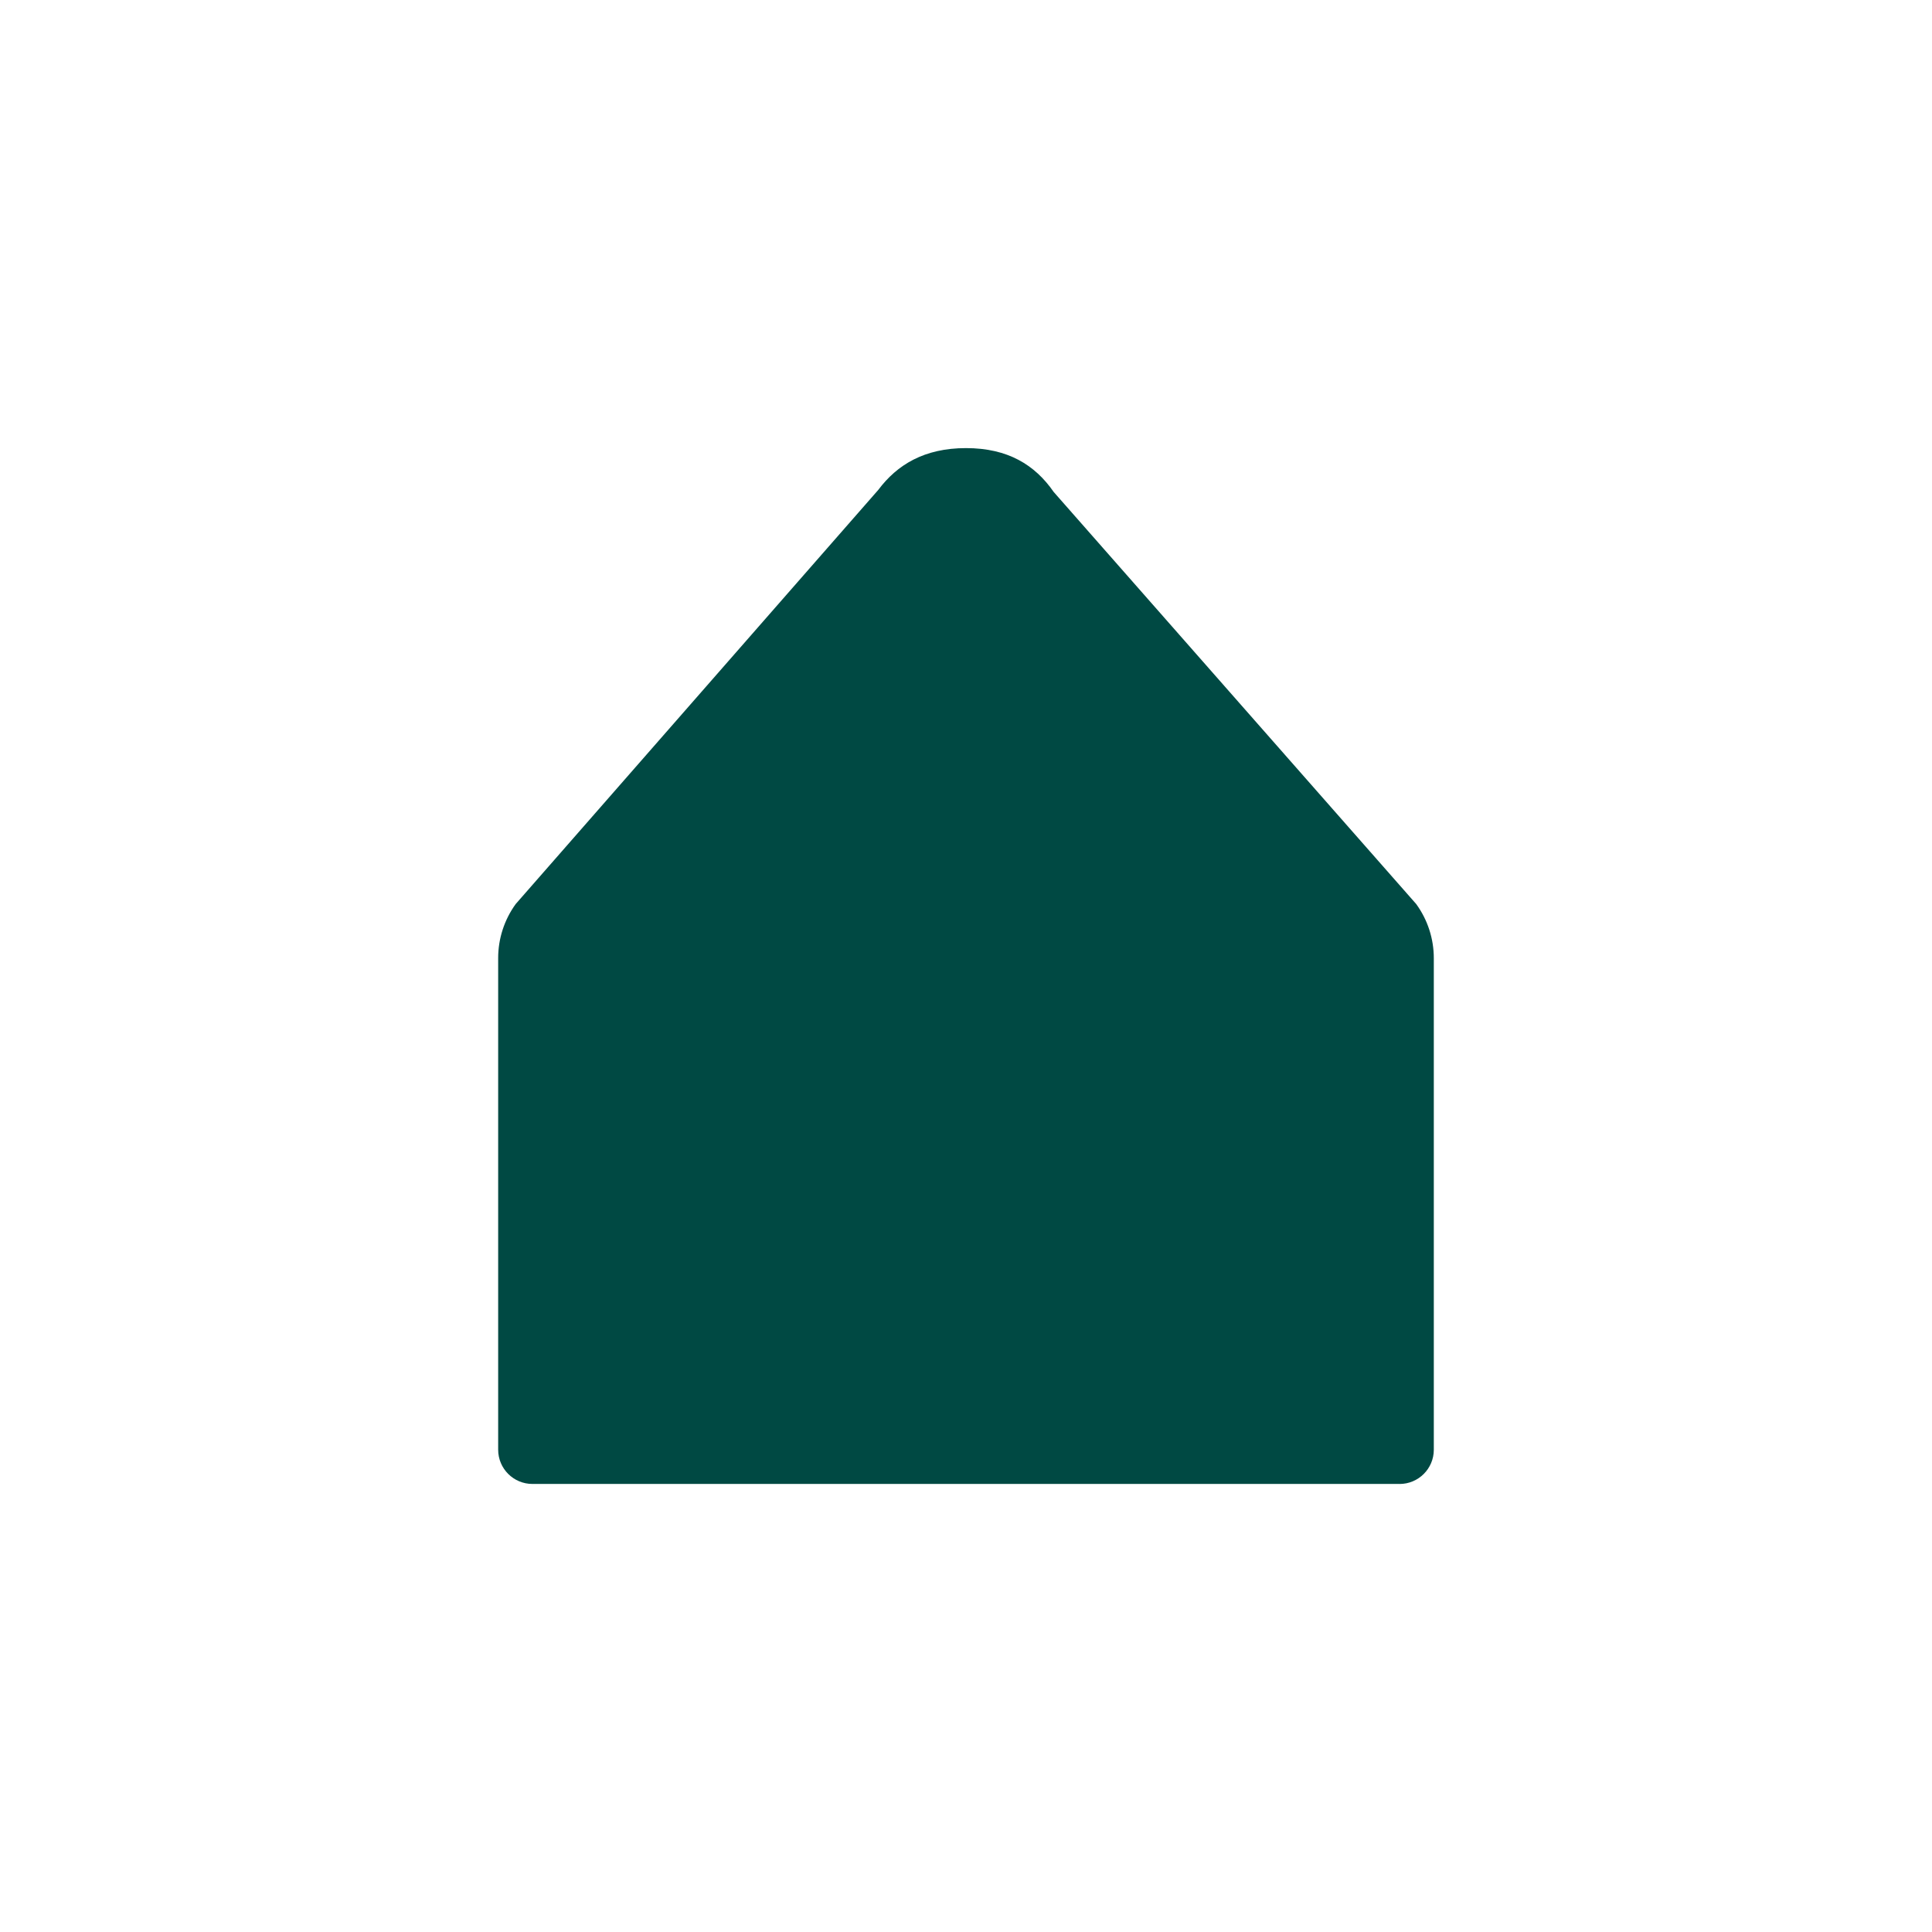 <?xml version="1.0" encoding="UTF-8"?><svg id="Layer_1" xmlns="http://www.w3.org/2000/svg" viewBox="0 0 800 800"><defs><style>.cls-1{fill:#004943;}</style></defs><path class="cls-1" d="M579.54,614.47H220.46c-7.83,0-14.18-6.35-14.18-14.18v-203.57c0-8.04,2.54-15.88,7.26-22.38l150.14-171.49c7.78-10.38,19.02-17.3,36.32-17.3s28.54,6.92,36.32,18.17l150.09,170.61c4.75,6.52,7.3,14.38,7.3,22.44v203.53c0,7.83-6.35,14.18-14.18,14.18Z"/></svg>